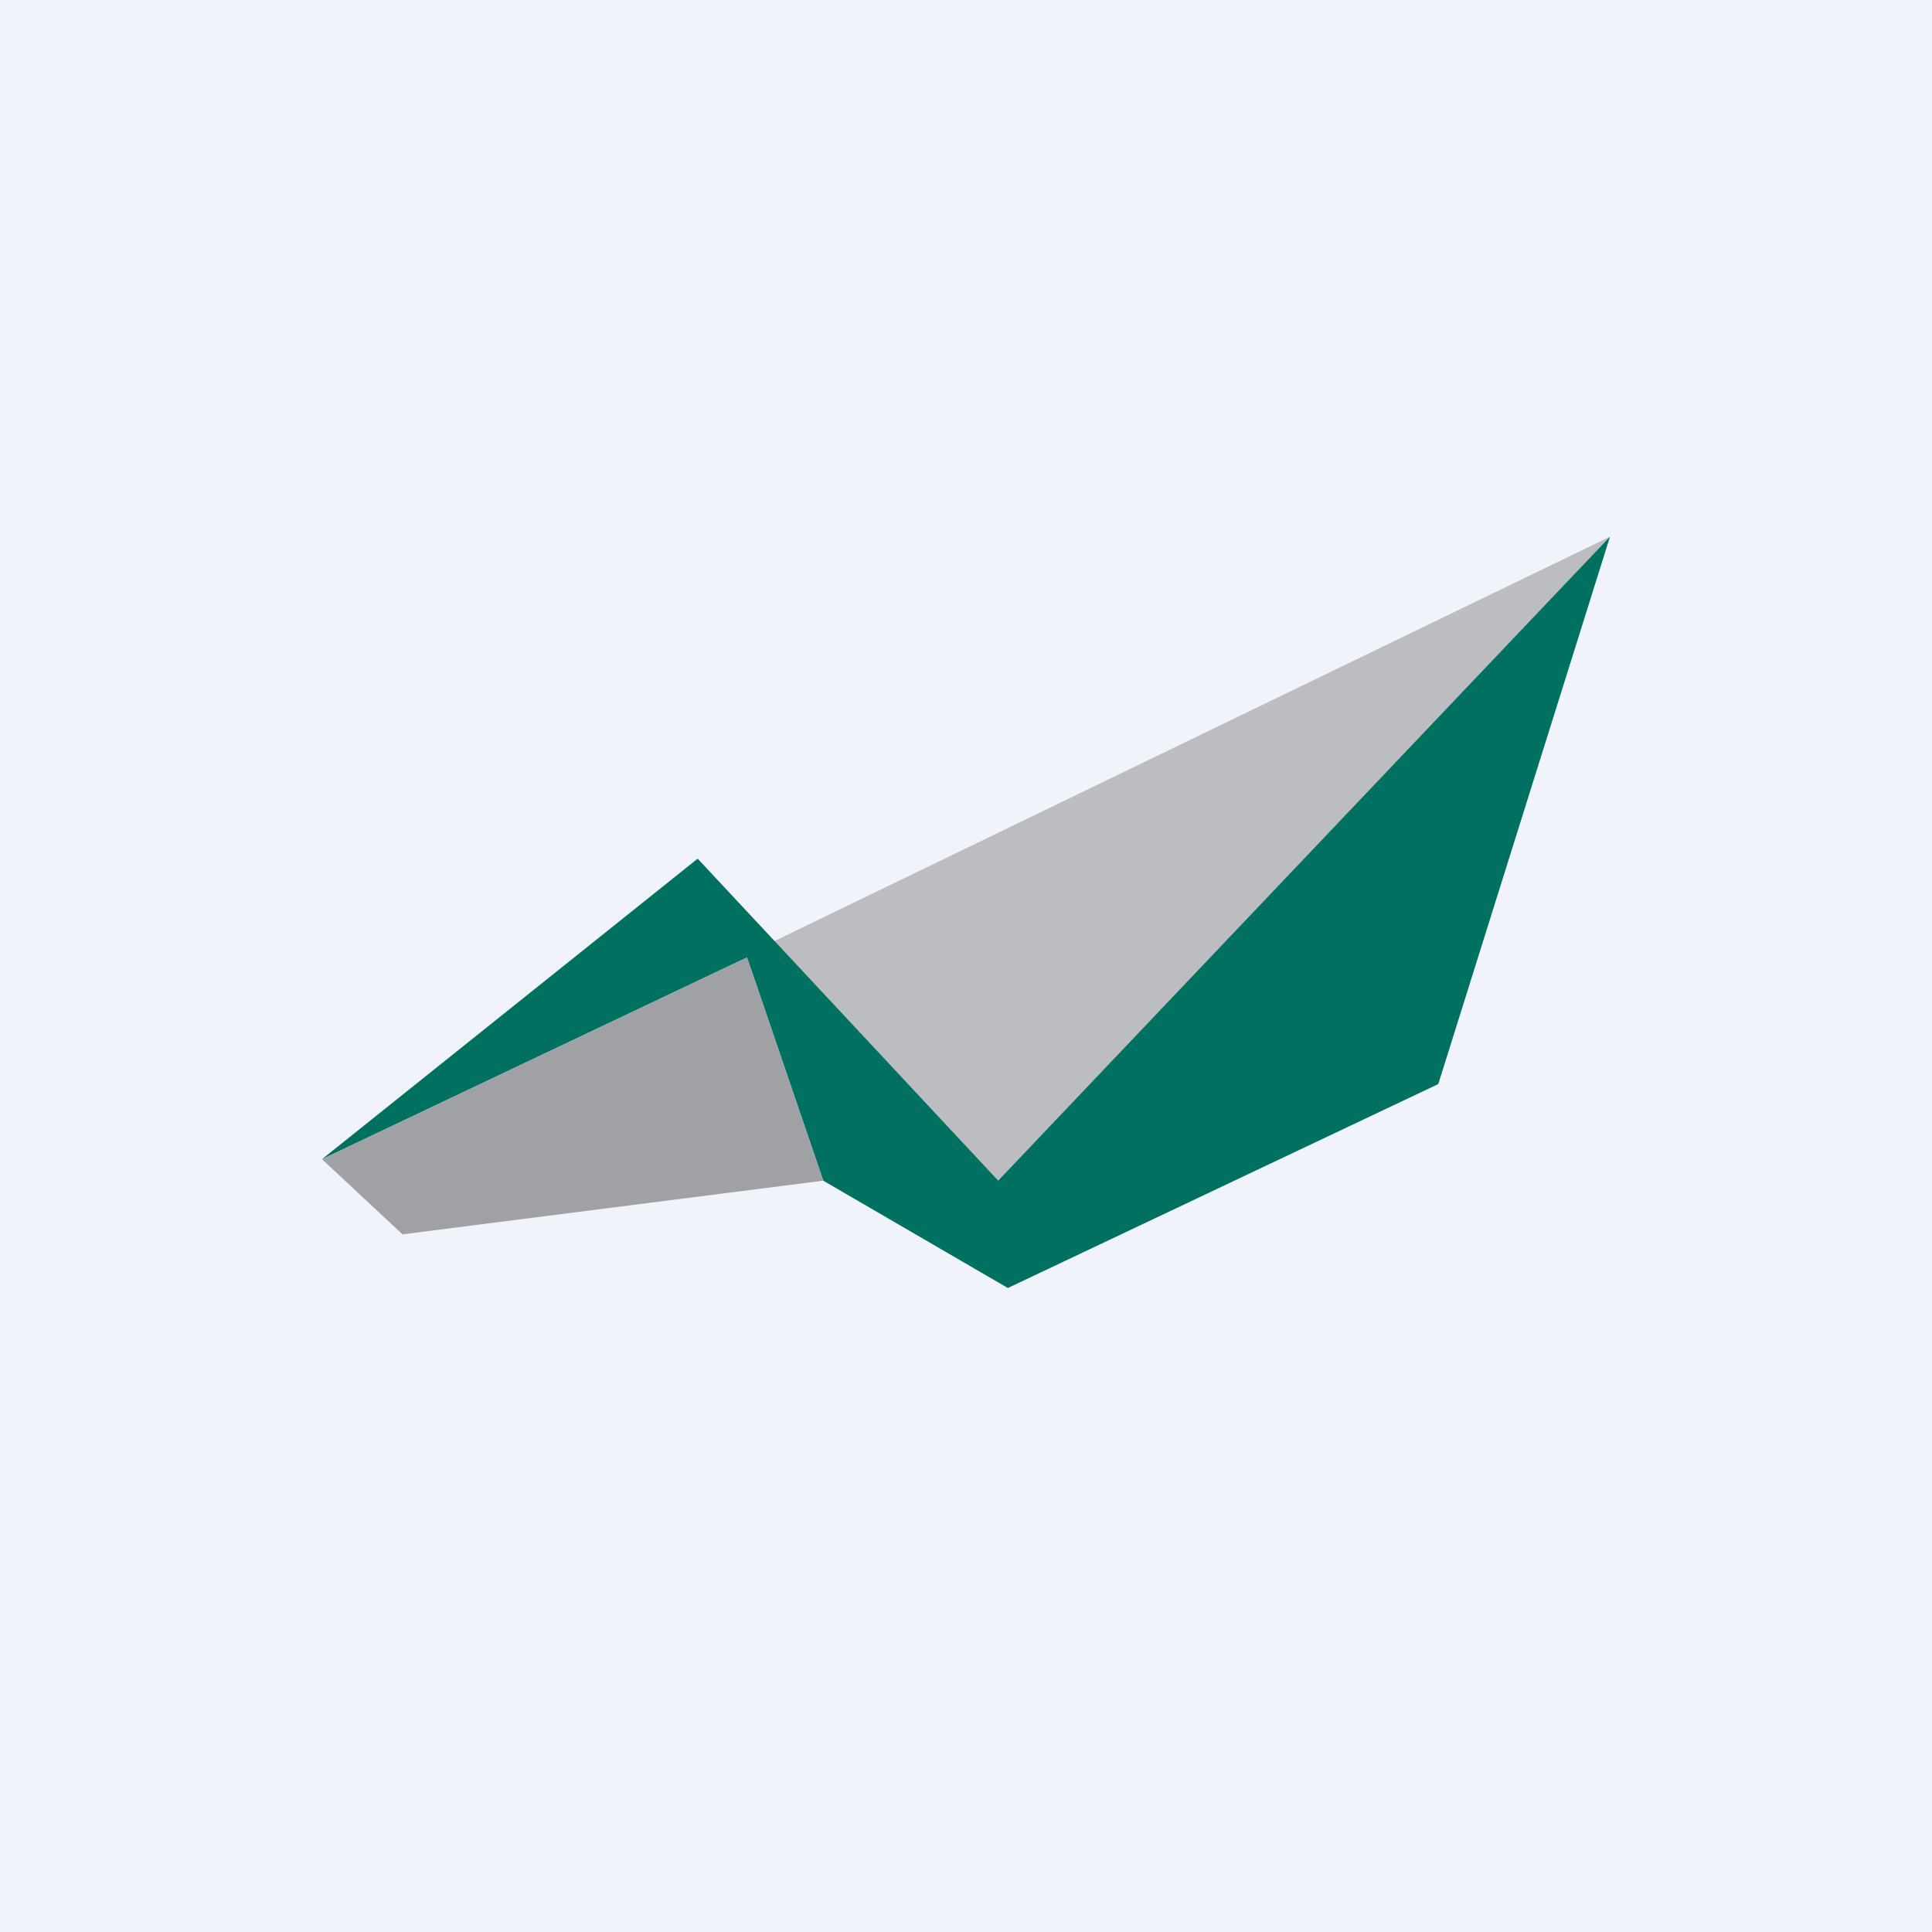 <!-- by TradingView --><svg width="18" height="18" viewBox="0 0 18 18" xmlns="http://www.w3.org/2000/svg"><path fill="#F0F3FA" d="M0 0h18v18H0z"/><path d="M9.21 11.14 15 5 6.9 8.92l2.31 2.22Z" fill="#BCBDC0"/><path d="M6.5 8 3 10.8l3.96-1.88.71 2.08 1.72 1 4.01-1.9L15 5l-5.7 6-2.8-3Z" fill="#007160"/><path d="M3.75 11.5 3 10.8l3.96-1.88.71 2.08-3.92.5Z" fill="#9FA1A4"/></svg>